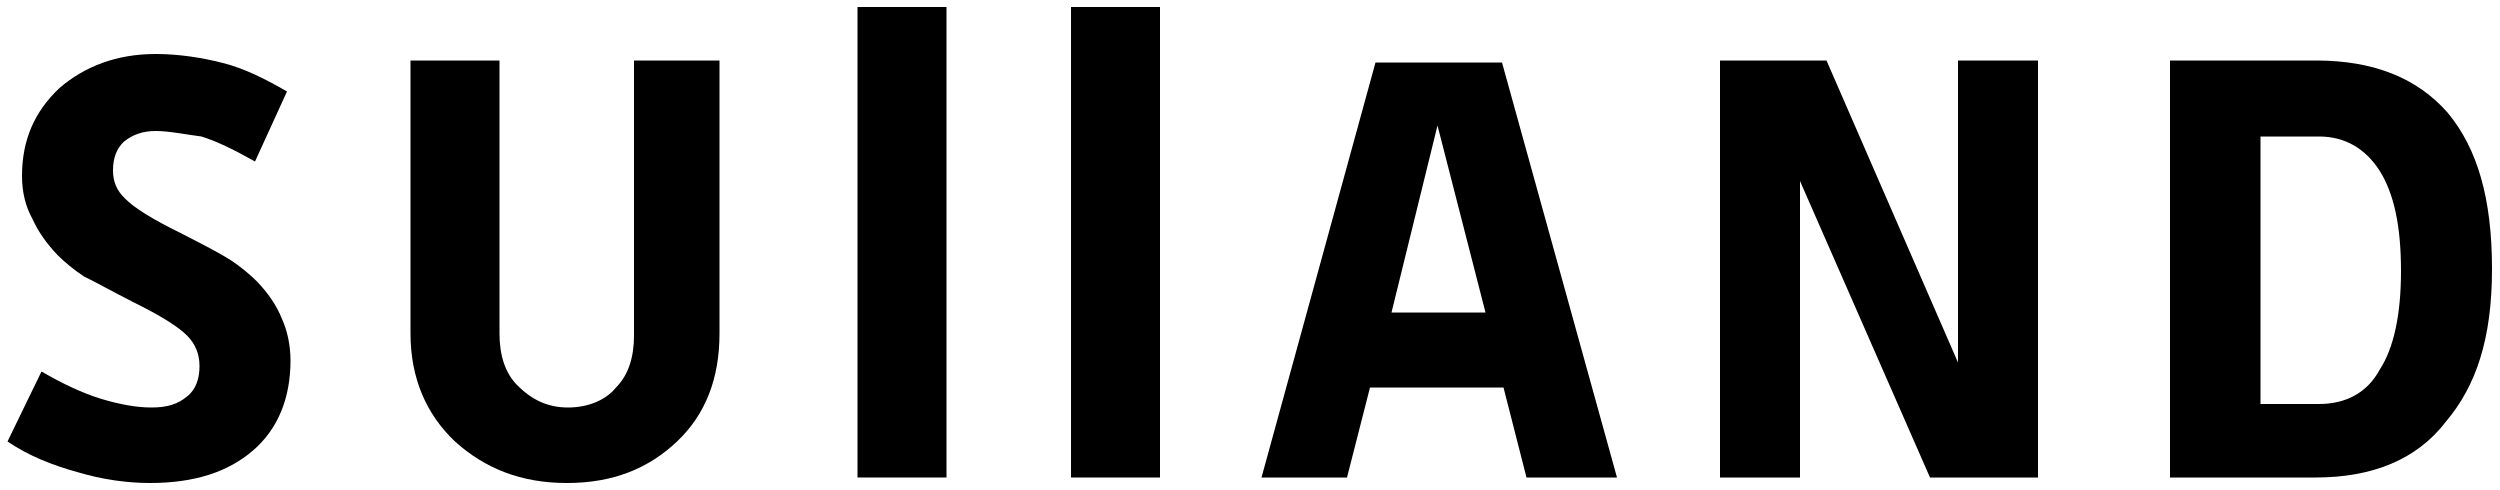 <?xml version="1.0" encoding="utf-8"?>
<!-- Generator: Adobe Illustrator 28.3.0, SVG Export Plug-In . SVG Version: 6.00 Build 0)  -->
<svg version="1.1" id="Layer_1" xmlns="http://www.w3.org/2000/svg" xmlns:xlink="http://www.w3.org/1999/xlink" x="0px" y="0px"
	 viewBox="0 0 500 97.9" style="enable-background:new 0 0 500 97.9;" xml:space="preserve">
<style type="text/css">
	.st0{fill-rule:evenodd;clip-rule:evenodd;}
</style>
<g>
	<path class="st0" d="M58.1,72.1c0,7.5-2.5,13.7-7.5,18c-5,4.3-11.7,6.5-20.6,6.5c-4.6,0-9.6-0.7-14.6-2.2c-5-1.4-9.6-3.2-13.9-6.1
		l6.8-14c4.3,2.5,8.2,4.3,11.7,5.4c3.6,1.1,7.1,1.8,10.3,1.8c3.2,0,5.3-0.7,7.1-2.2c1.8-1.4,2.5-3.6,2.5-6.1c0-2.2-0.7-4.3-2.5-6.1
		c-1.8-1.8-5.3-4-11-6.8c-4.3-2.2-7.5-4-9.6-5c-2.1-1.4-3.9-2.9-5.3-4.3c-2.1-2.2-3.9-4.7-5-7.2c-1.4-2.5-2.1-5.4-2.1-8.6
		c0-7.2,2.5-12.9,7.5-17.6c5-4.3,11.4-6.8,19.2-6.8c4.6,0,9.2,0.7,13.5,1.8c4.3,1.1,8.5,3.2,12.8,5.7l-6.4,14c-3.9-2.2-7.5-4-10.7-5
		c-3.2-0.4-6.4-1.1-9.2-1.1c-2.5,0-4.6,0.7-6.4,2.2c-1.4,1.4-2.1,3.2-2.1,5.7c0,2.2,0.7,4,2.5,5.7c1.8,1.8,5.3,4,11,6.8
		c4.3,2.2,7.8,4,10,5.4c2.1,1.4,3.9,2.9,5.3,4.3c2.1,2.2,3.9,4.7,5,7.5C57.4,66,58.1,68.9,58.1,72.1z"/>
	<path class="st0" d="M113.6,81.5c3.9,0,7.5-1.4,9.6-4c2.5-2.5,3.6-6.1,3.6-10.4v-55h17.1v54.6c0,9-2.8,16.2-8.5,21.6
		c-5.7,5.4-12.8,8.3-22,8.3c-9.2,0-16.4-2.9-22.4-8.3c-5.7-5.4-8.9-12.6-8.9-21.6V12.1h17.8v54.6c0,4.3,1.1,7.9,3.6,10.4
		C106.4,80,109.6,81.5,113.6,81.5z"/>
	<path class="st0" d="M171.5,95.5h17.8V1.4h-17.8V95.5z"/>
	<path class="st0" d="M214.2,95.5H232V1.4h-17.8V95.5z"/>
	<path class="st0" d="M287.5,25.1l-9.2,37.4h18.8L287.5,25.1z M323.4,95.5h-18.1l-4.6-18h-26.7l-4.6,18h-17.1l22.8-83h25.3
		L323.4,95.5z"/>
	<path class="st0" d="M407.7,95.5H386l-26-59.3v59.3h-16V12.1h21.3l26.3,60.4V12.1h16V95.5z"/>
	<path class="st0" d="M480.2,54.2c0-9-1.4-15.5-4.3-20.1c-2.8-4.3-6.8-6.8-12.1-6.8h-11.7v53.5h11.7c5.3,0,9.6-2.2,12.1-6.8
		C478.8,69.6,480.2,62.8,480.2,54.2z M463.1,95.5H434V12.1h29.2c11.7,0,20.3,3.6,26.3,10.4c6,7.2,8.9,17.2,8.9,31.3
		c0,14-3.2,23.4-9.2,30.5C483.4,91.9,474.5,95.5,463.1,95.5z"/>
</g>
</svg>
